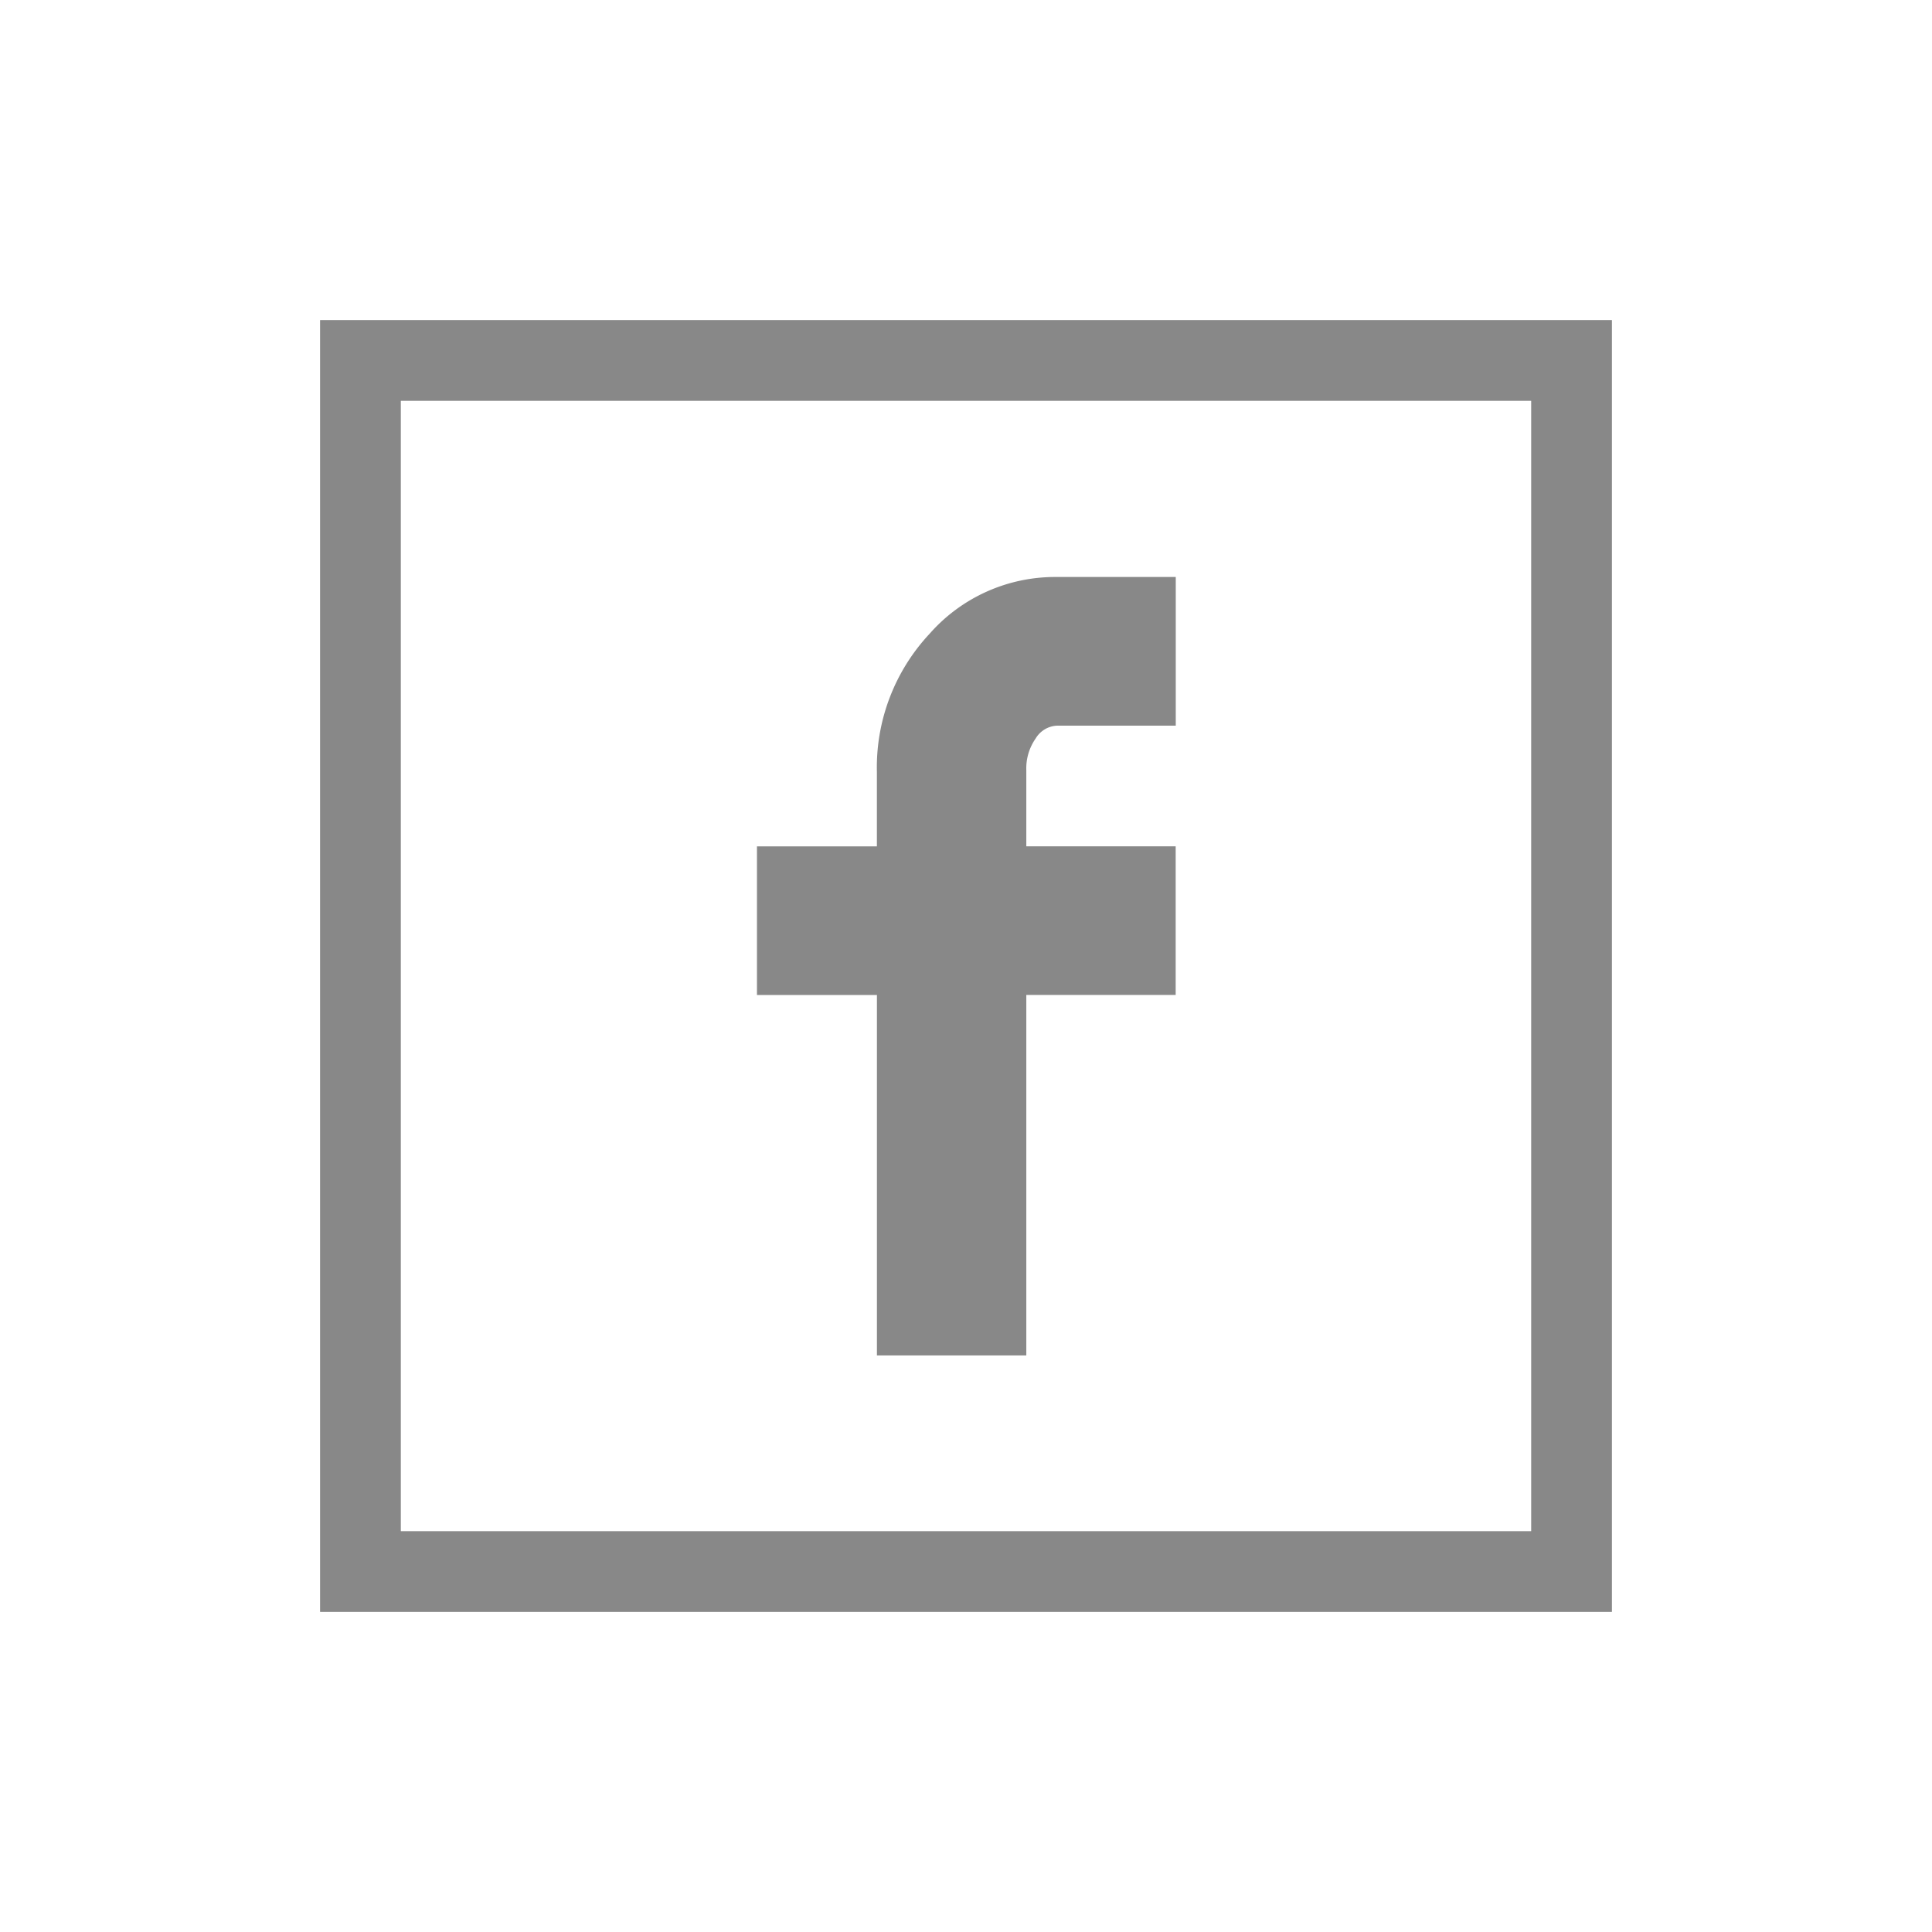 <svg xmlns="http://www.w3.org/2000/svg" xmlns:xlink="http://www.w3.org/1999/xlink" width="45.27" height="45.27" viewBox="0 0 45.27 45.27">
  <defs>
    <filter id="Rechteck_7" x="0" y="0" width="45.27" height="45.27" filterUnits="userSpaceOnUse">
      <feOffset dy="2" input="SourceAlpha"/>
      <feGaussianBlur stdDeviation="2.5" result="blur"/>
      <feFlood flood-opacity="0.051"/>
      <feComposite operator="in" in2="blur"/>
      <feComposite in="SourceGraphic"/>
    </filter>
    <filter id="Icon_zocial-facebook" x="10.232" y="6.019" width="24.813" height="33.24" filterUnits="userSpaceOnUse">
      <feOffset dy="2" input="SourceAlpha"/>
      <feGaussianBlur stdDeviation="2.5" result="blur-2"/>
      <feFlood flood-opacity="0.051"/>
      <feComposite operator="in" in2="blur-2"/>
      <feComposite in="SourceGraphic"/>
    </filter>
  </defs>
  <g id="Icon_Facebook" transform="translate(17791.172 13319.633)">
    <g id="Gruppe_193" data-name="Gruppe 193" transform="translate(-17783.672 -13314.133)">
      <g transform="matrix(1, 0, 0, 1, -7.5, -5.5)" filter="url(#Rechteck_7)">
        <path id="Rechteck_7-2" data-name="Rechteck 7" d="M1.892,1.892V28.378H28.378V1.892H1.892M0,0H30.27V30.27H0Z" transform="translate(7.5 5.5)" fill="#888"/>
      </g>
      <g transform="matrix(1, 0, 0, 1, -7.5, -5.5)" filter="url(#Icon_zocial-facebook)">
        <path id="Icon_zocial-facebook-2" data-name="Icon zocial-facebook" d="M13.257,9.795V6.312h2.81V4.56A4.584,4.584,0,0,1,17.3,1.332,3.915,3.915,0,0,1,20.279,0H23.07V3.484H20.279a.615.615,0,0,0-.492.3,1.222,1.222,0,0,0-.219.739V6.311h3.5V9.794h-3.5V18.24h-3.5V9.795Z" transform="translate(4.48 11.52)" fill="#888"/>
      </g>
    </g>
  </g>
</svg>
